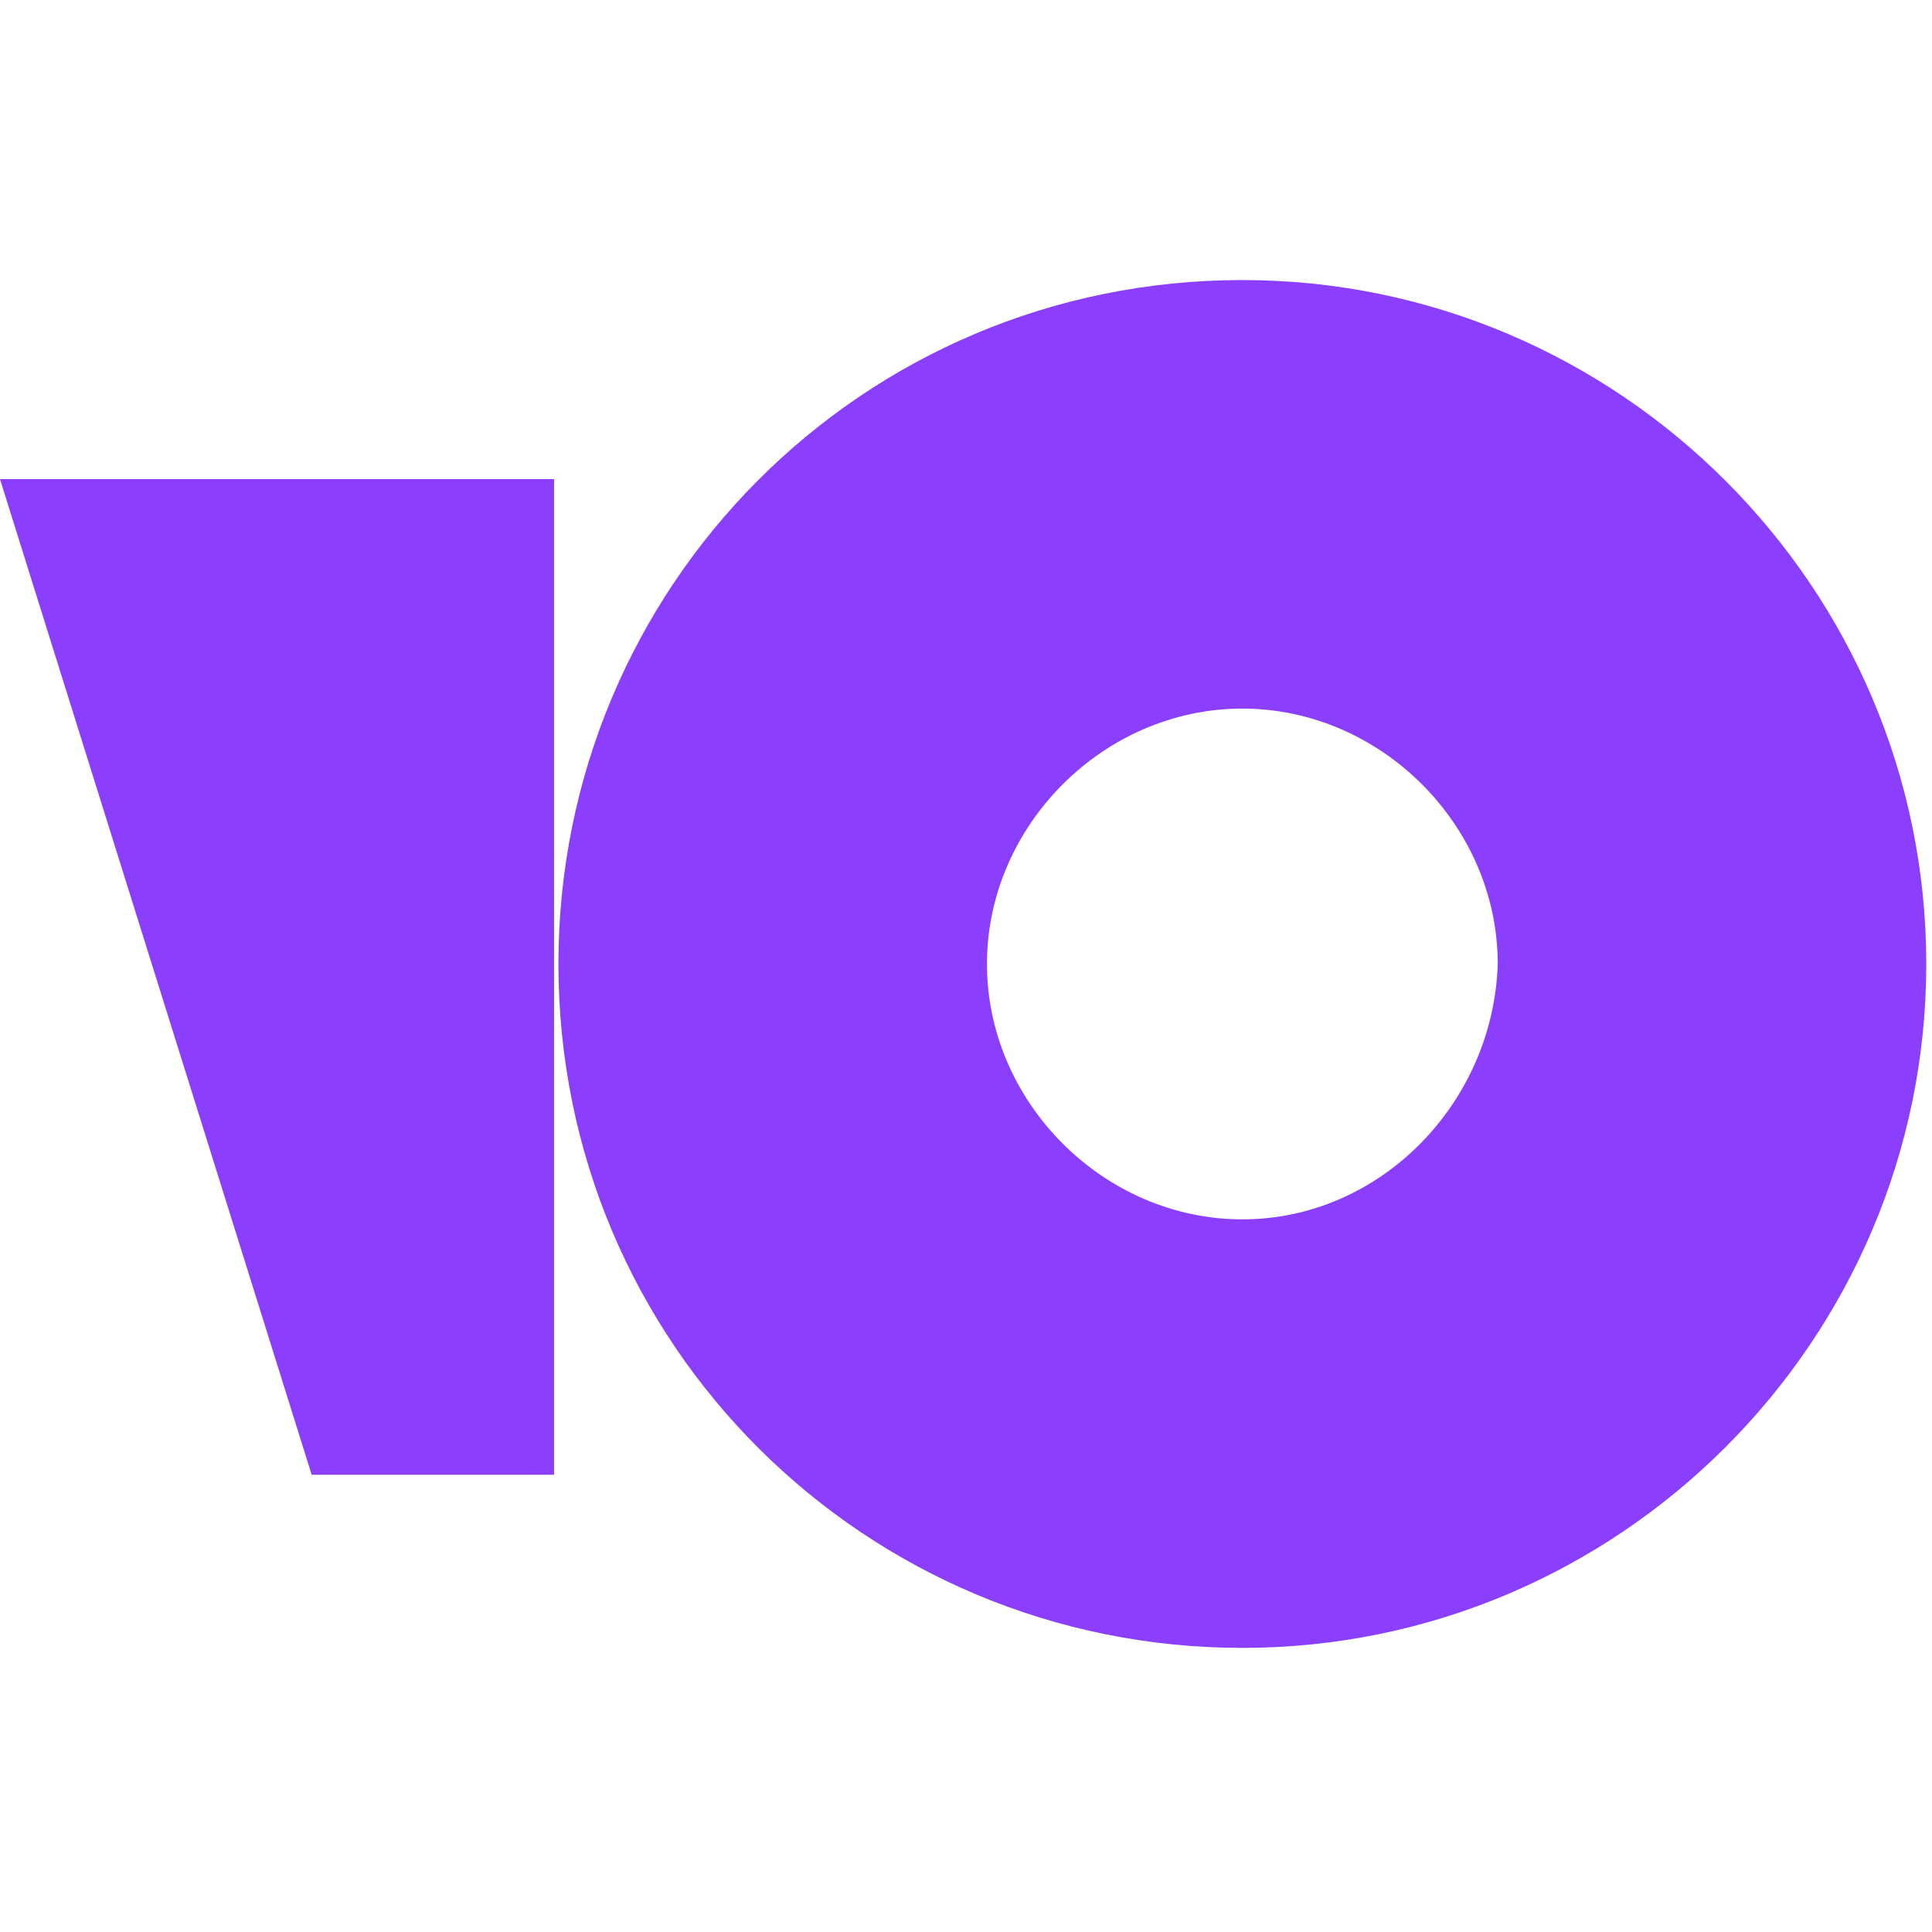 <svg id="svg6" fill="none" version="1.1" viewBox="0 0 20 20" xmlns="http://www.w3.org/2000/svg">
 <g id="g839" transform="matrix(.118 0 0 .118 -1.49e-7 2.899)" fill="#8b3ffd">
  <path id="path2" d="m108.99 0c-33.418 0-60 26.962-60 60 0 33.418 26.962 60 60 60 33.038 0 60-26.962 60-60s-26.962-60-60-60zm0 82.405c-12.152 0-22.405-10.253-22.405-22.405s10.253-22.405 22.405-22.405c12.152 0 22.405 10.253 22.405 22.405-0.379 12.152-10.253 22.405-22.405 22.405z"/>
  <path id="path4" d="m48.608 17.468v87.342h-21.266l-27.342-87.342z"/>
 </g>
</svg>
